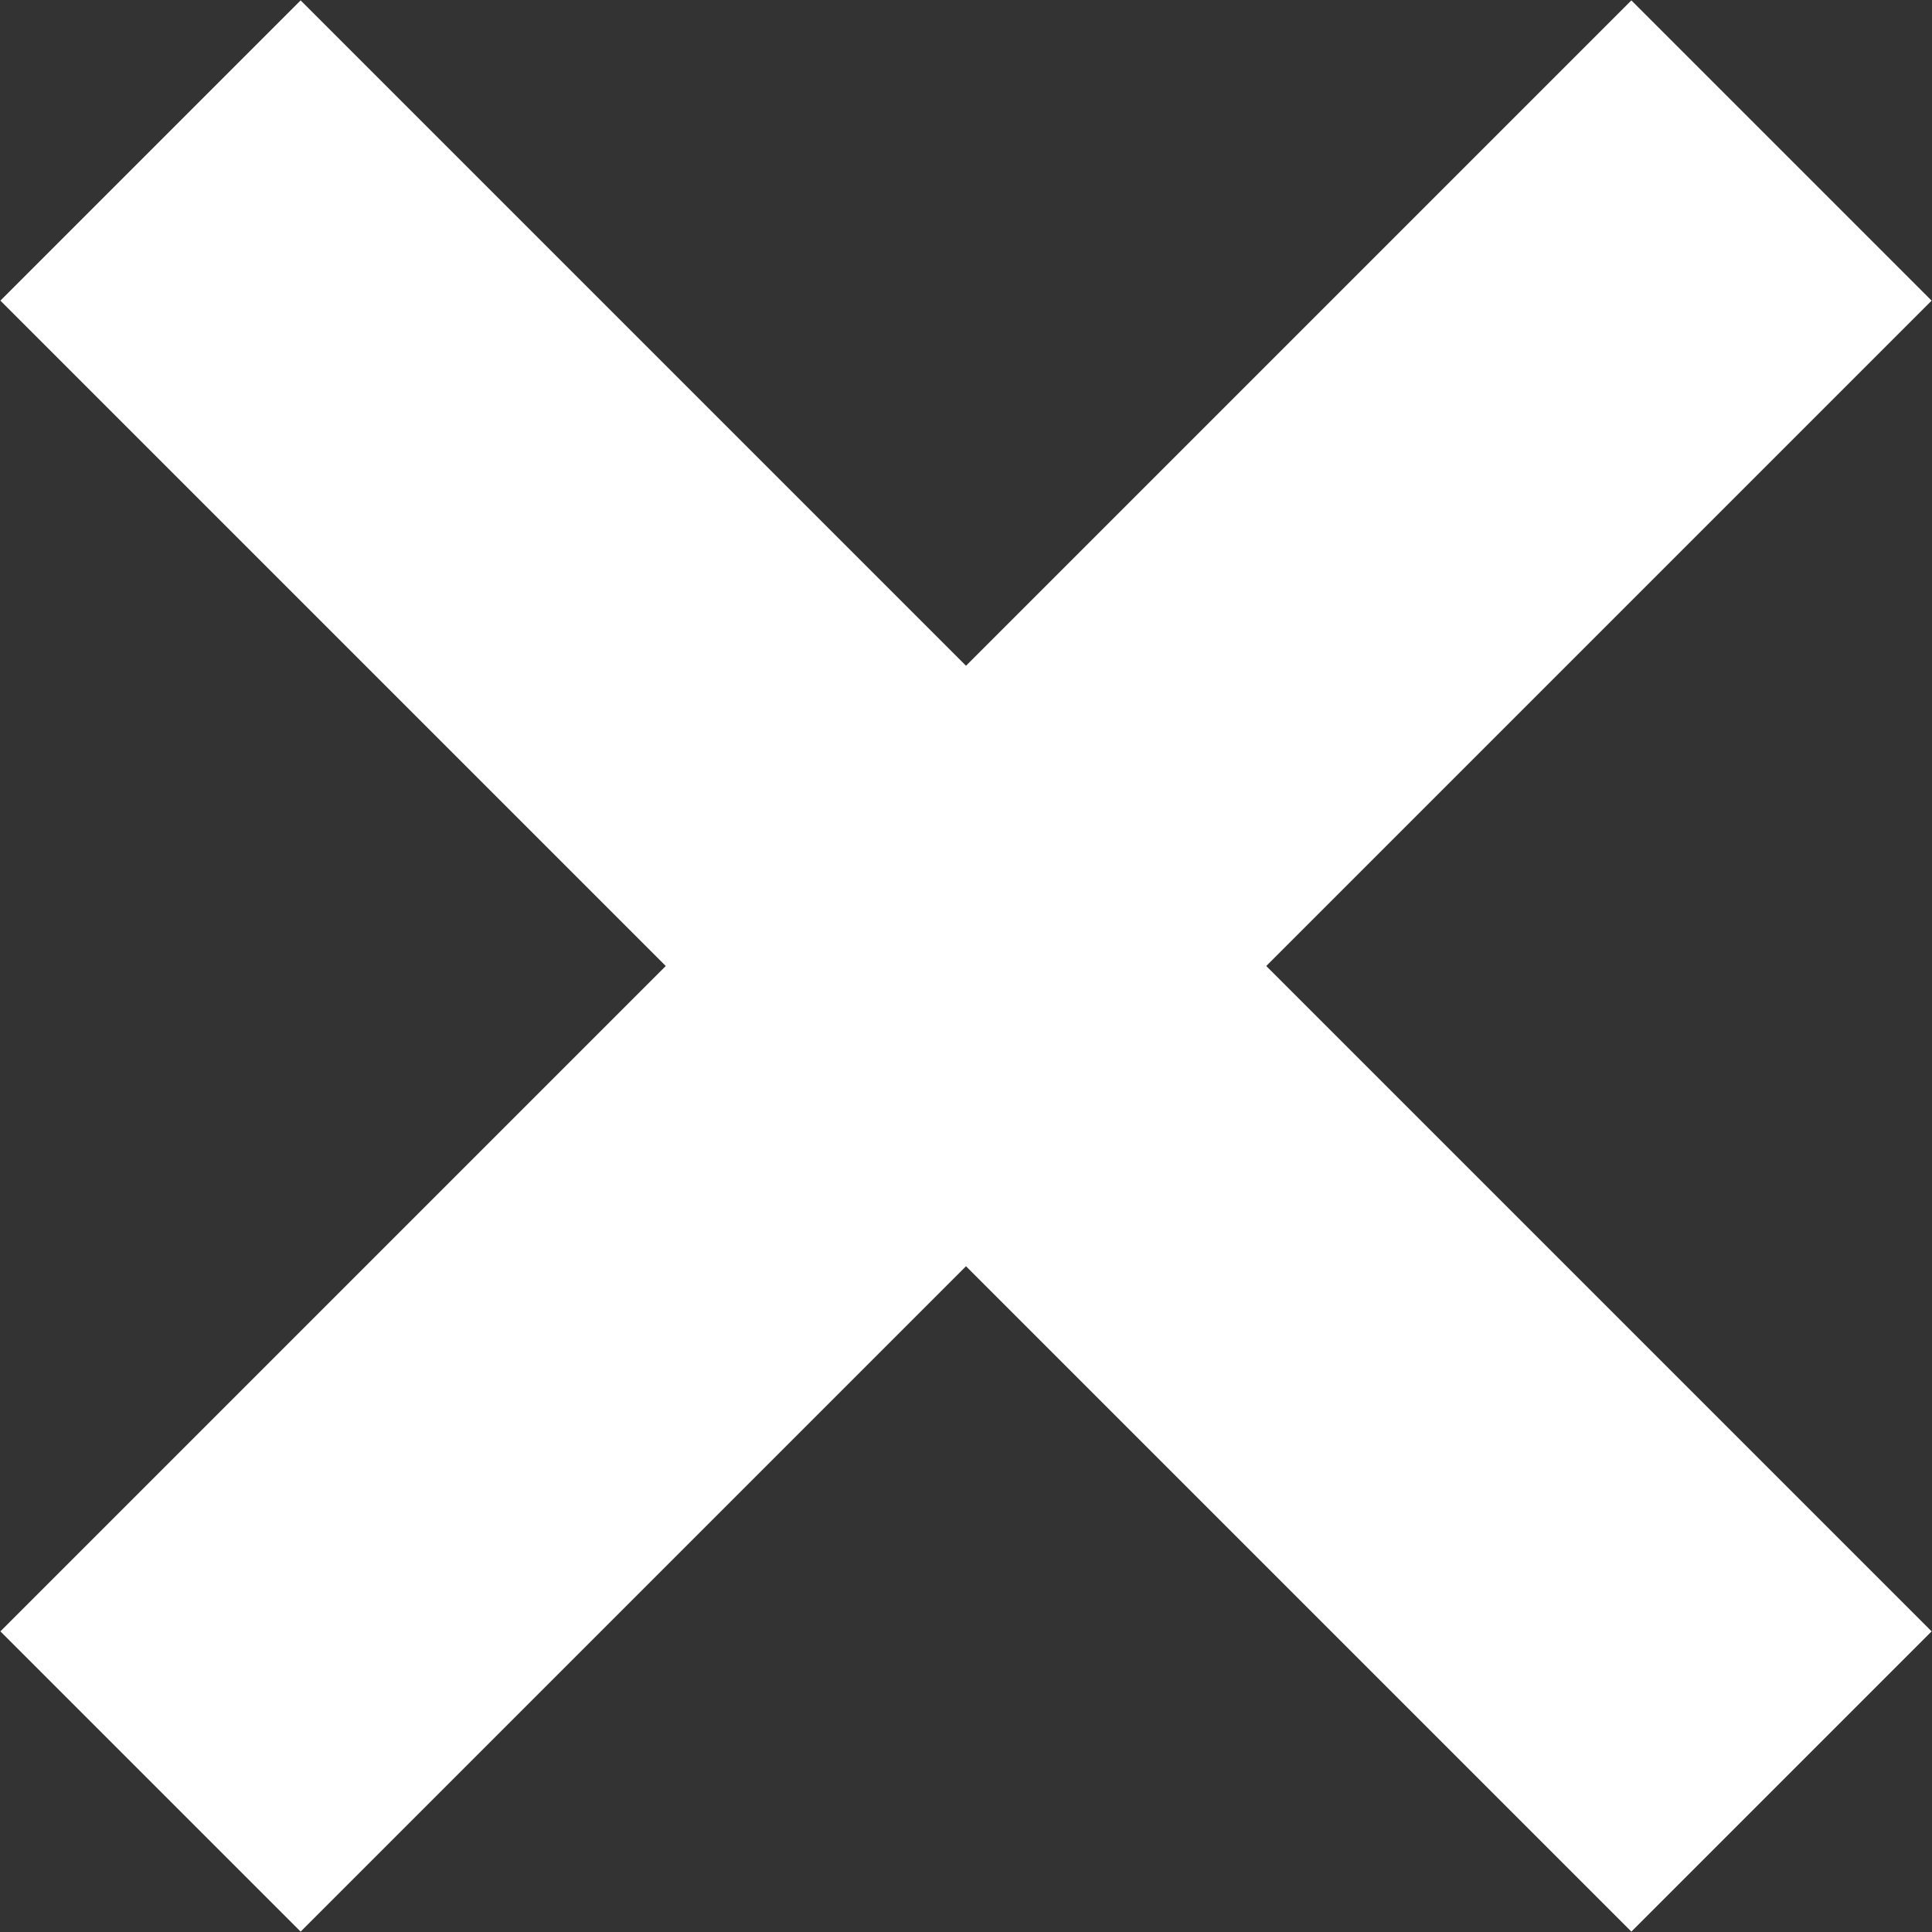 <svg xmlns="http://www.w3.org/2000/svg" viewBox="0 0 17.2 17.2"><rect x="0" y="0" width="17.2" height="17.2" fill="#333333" stroke="none"/><defs><style>.cls-1{fill:none;stroke:#fff;stroke-miterlimit:10;stroke-width:3.78px;}</style></defs><g id="Capa_2" data-name="Capa 2"><g id="Capa_1-2" data-name="Capa 1"><line class="cls-1" x1="15.86" y1="1.34" x2="1.34" y2="15.86"/><line class="cls-1" x1="15.86" y1="15.86" x2="1.34" y2="1.34"/></g></g></svg>